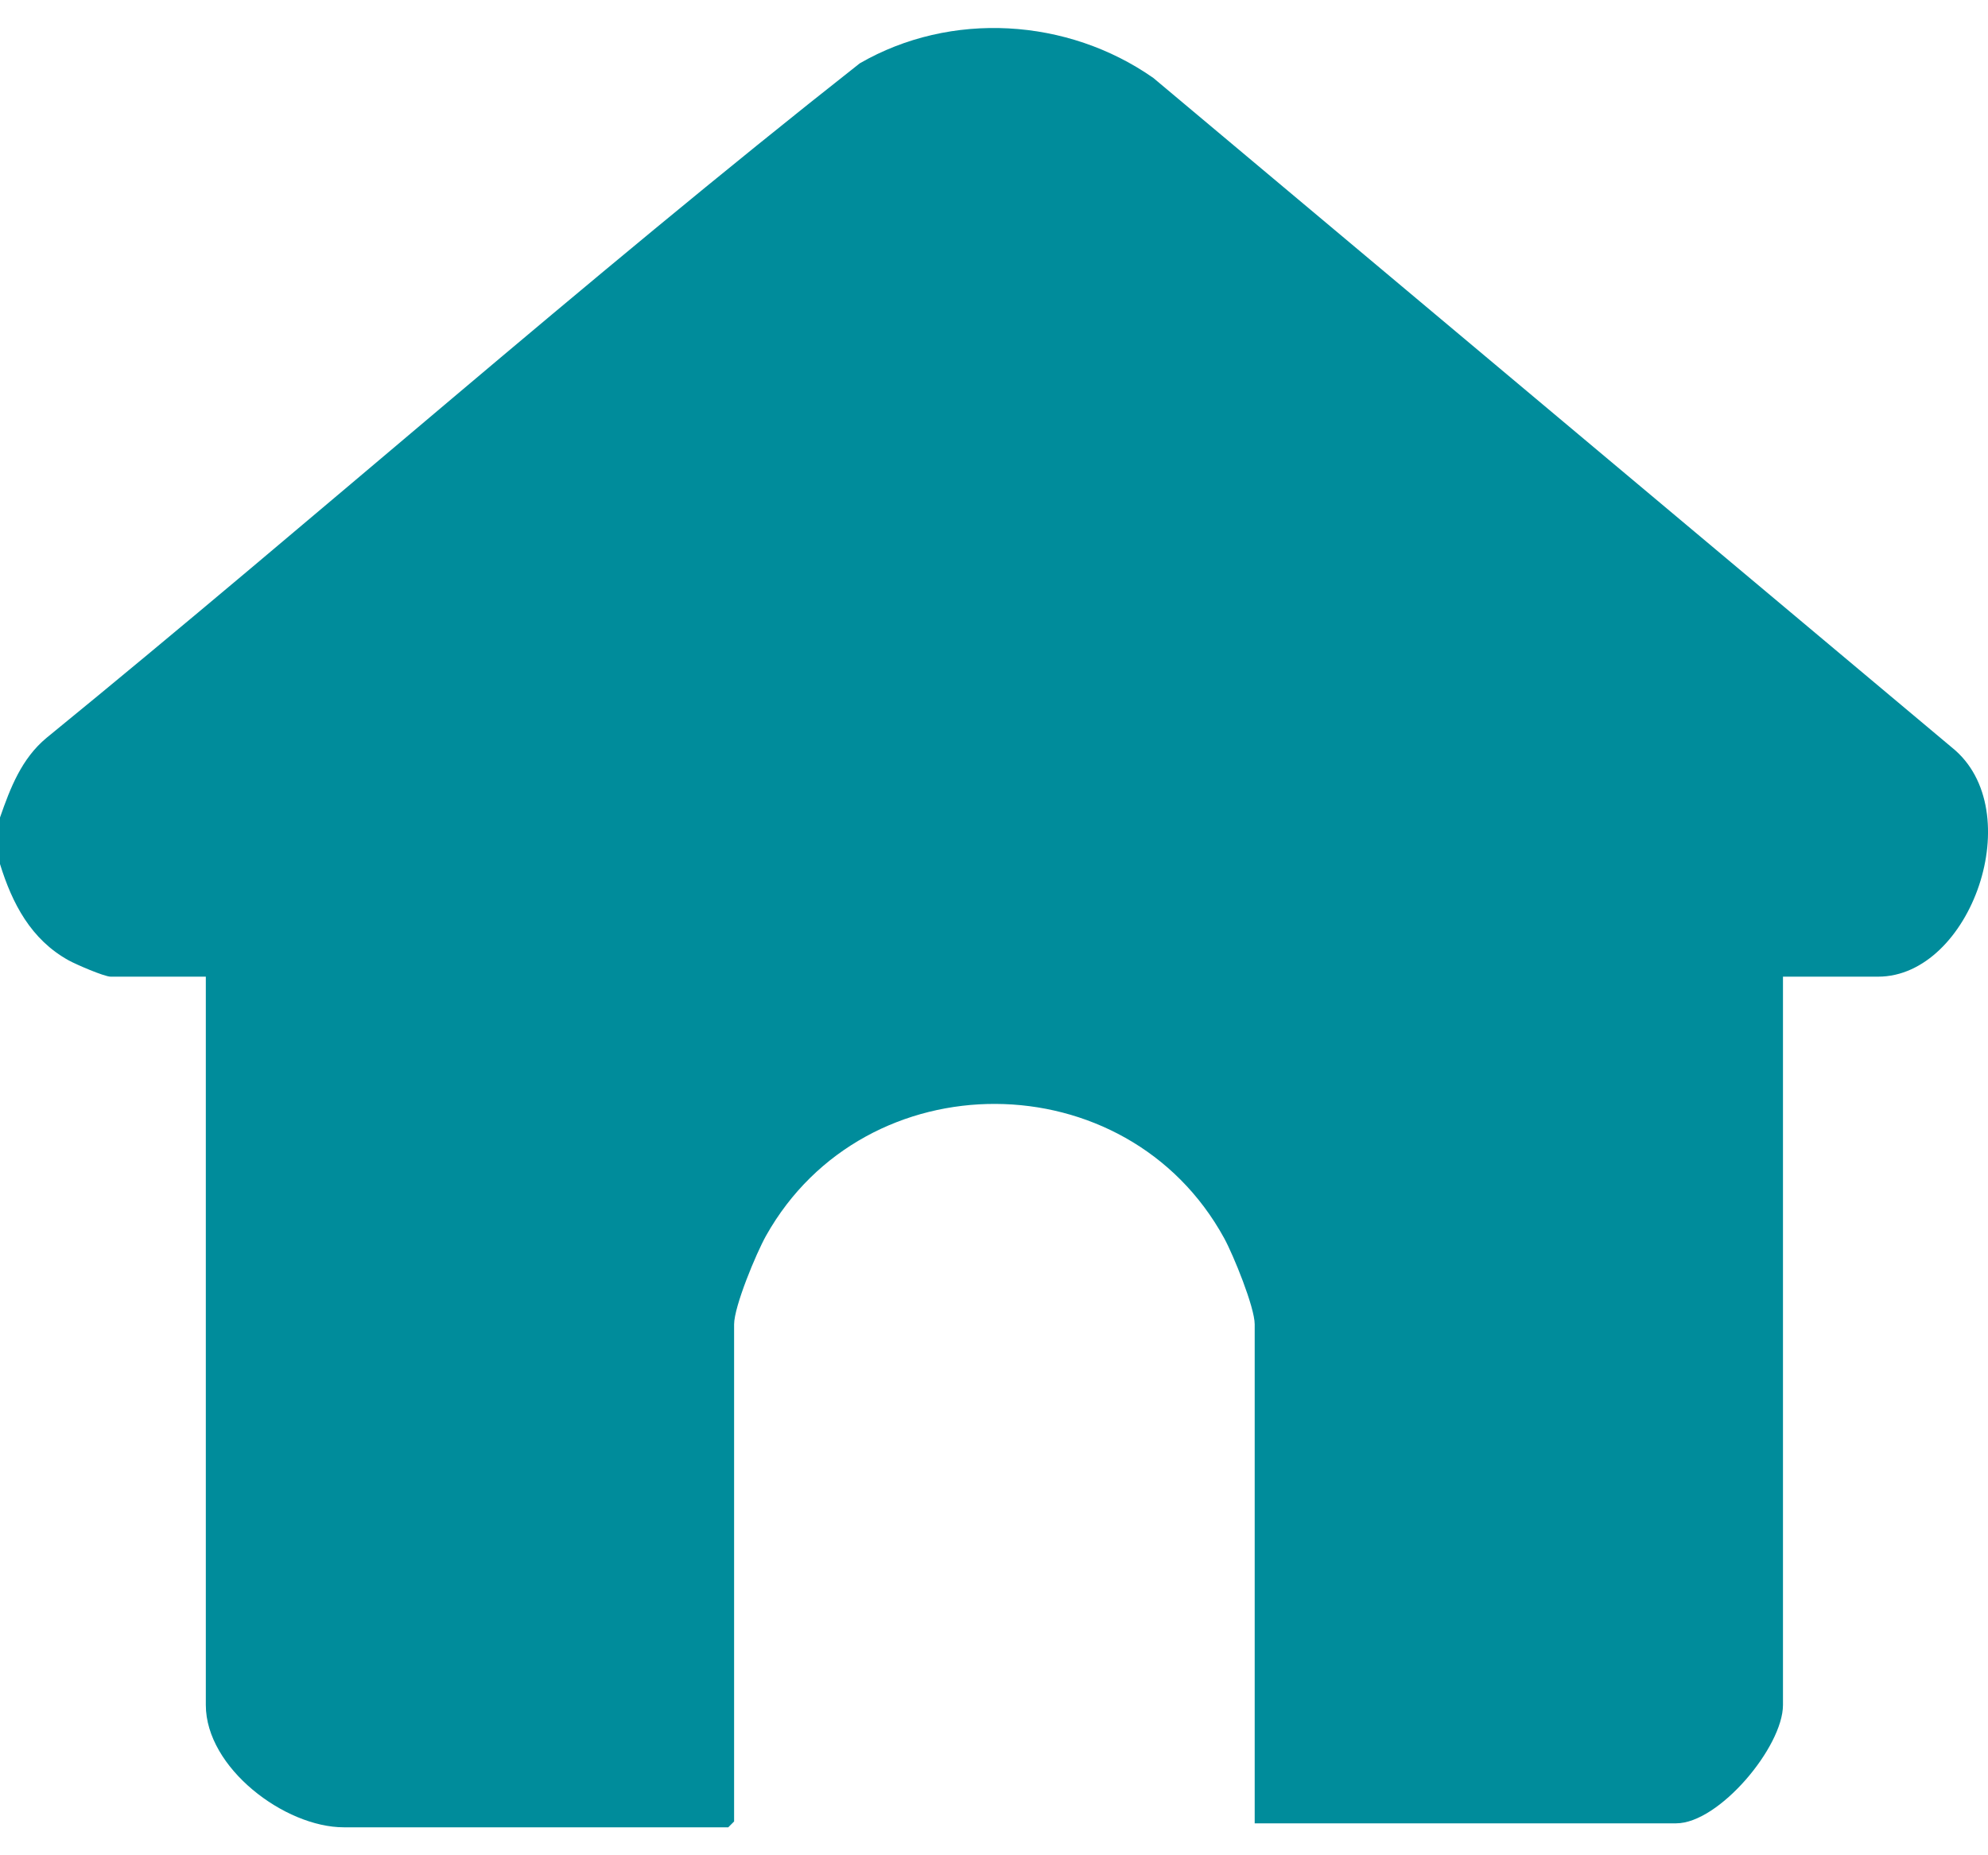 <svg width="15" height="14" viewBox="0 0 15 14" fill="none" xmlns="http://www.w3.org/2000/svg">
<g id="Ebene_1" clip-path="url(#clip0_2716_2603)">
<path id="Vector" d="M0 6.169C0.078 5.945 0.163 5.724 0.351 5.568C2.41 3.888 4.401 2.12 6.487 0.478C7.174 0.081 8.055 0.135 8.702 0.588L14.728 5.641C15.315 6.112 14.871 7.37 14.171 7.37H13.453V12.866C13.453 13.182 12.97 13.759 12.647 13.759H9.467V9.993C9.467 9.865 9.306 9.47 9.237 9.344C8.501 7.999 6.528 7.992 5.78 9.325C5.706 9.457 5.539 9.858 5.539 9.994V13.745L5.495 13.789H2.594C2.148 13.789 1.553 13.34 1.553 12.866V7.37H0.835C0.787 7.37 0.574 7.278 0.518 7.247C0.234 7.09 0.092 6.818 0 6.52L0 6.169Z" fill="#008C9B"/>
</g>
<defs>
<clipPath id="clip0_2716_2603">
<rect width="15" height="13.578" fill="white" transform="translate(0 0.211)"/>
</clipPath>
</defs>
</svg>
